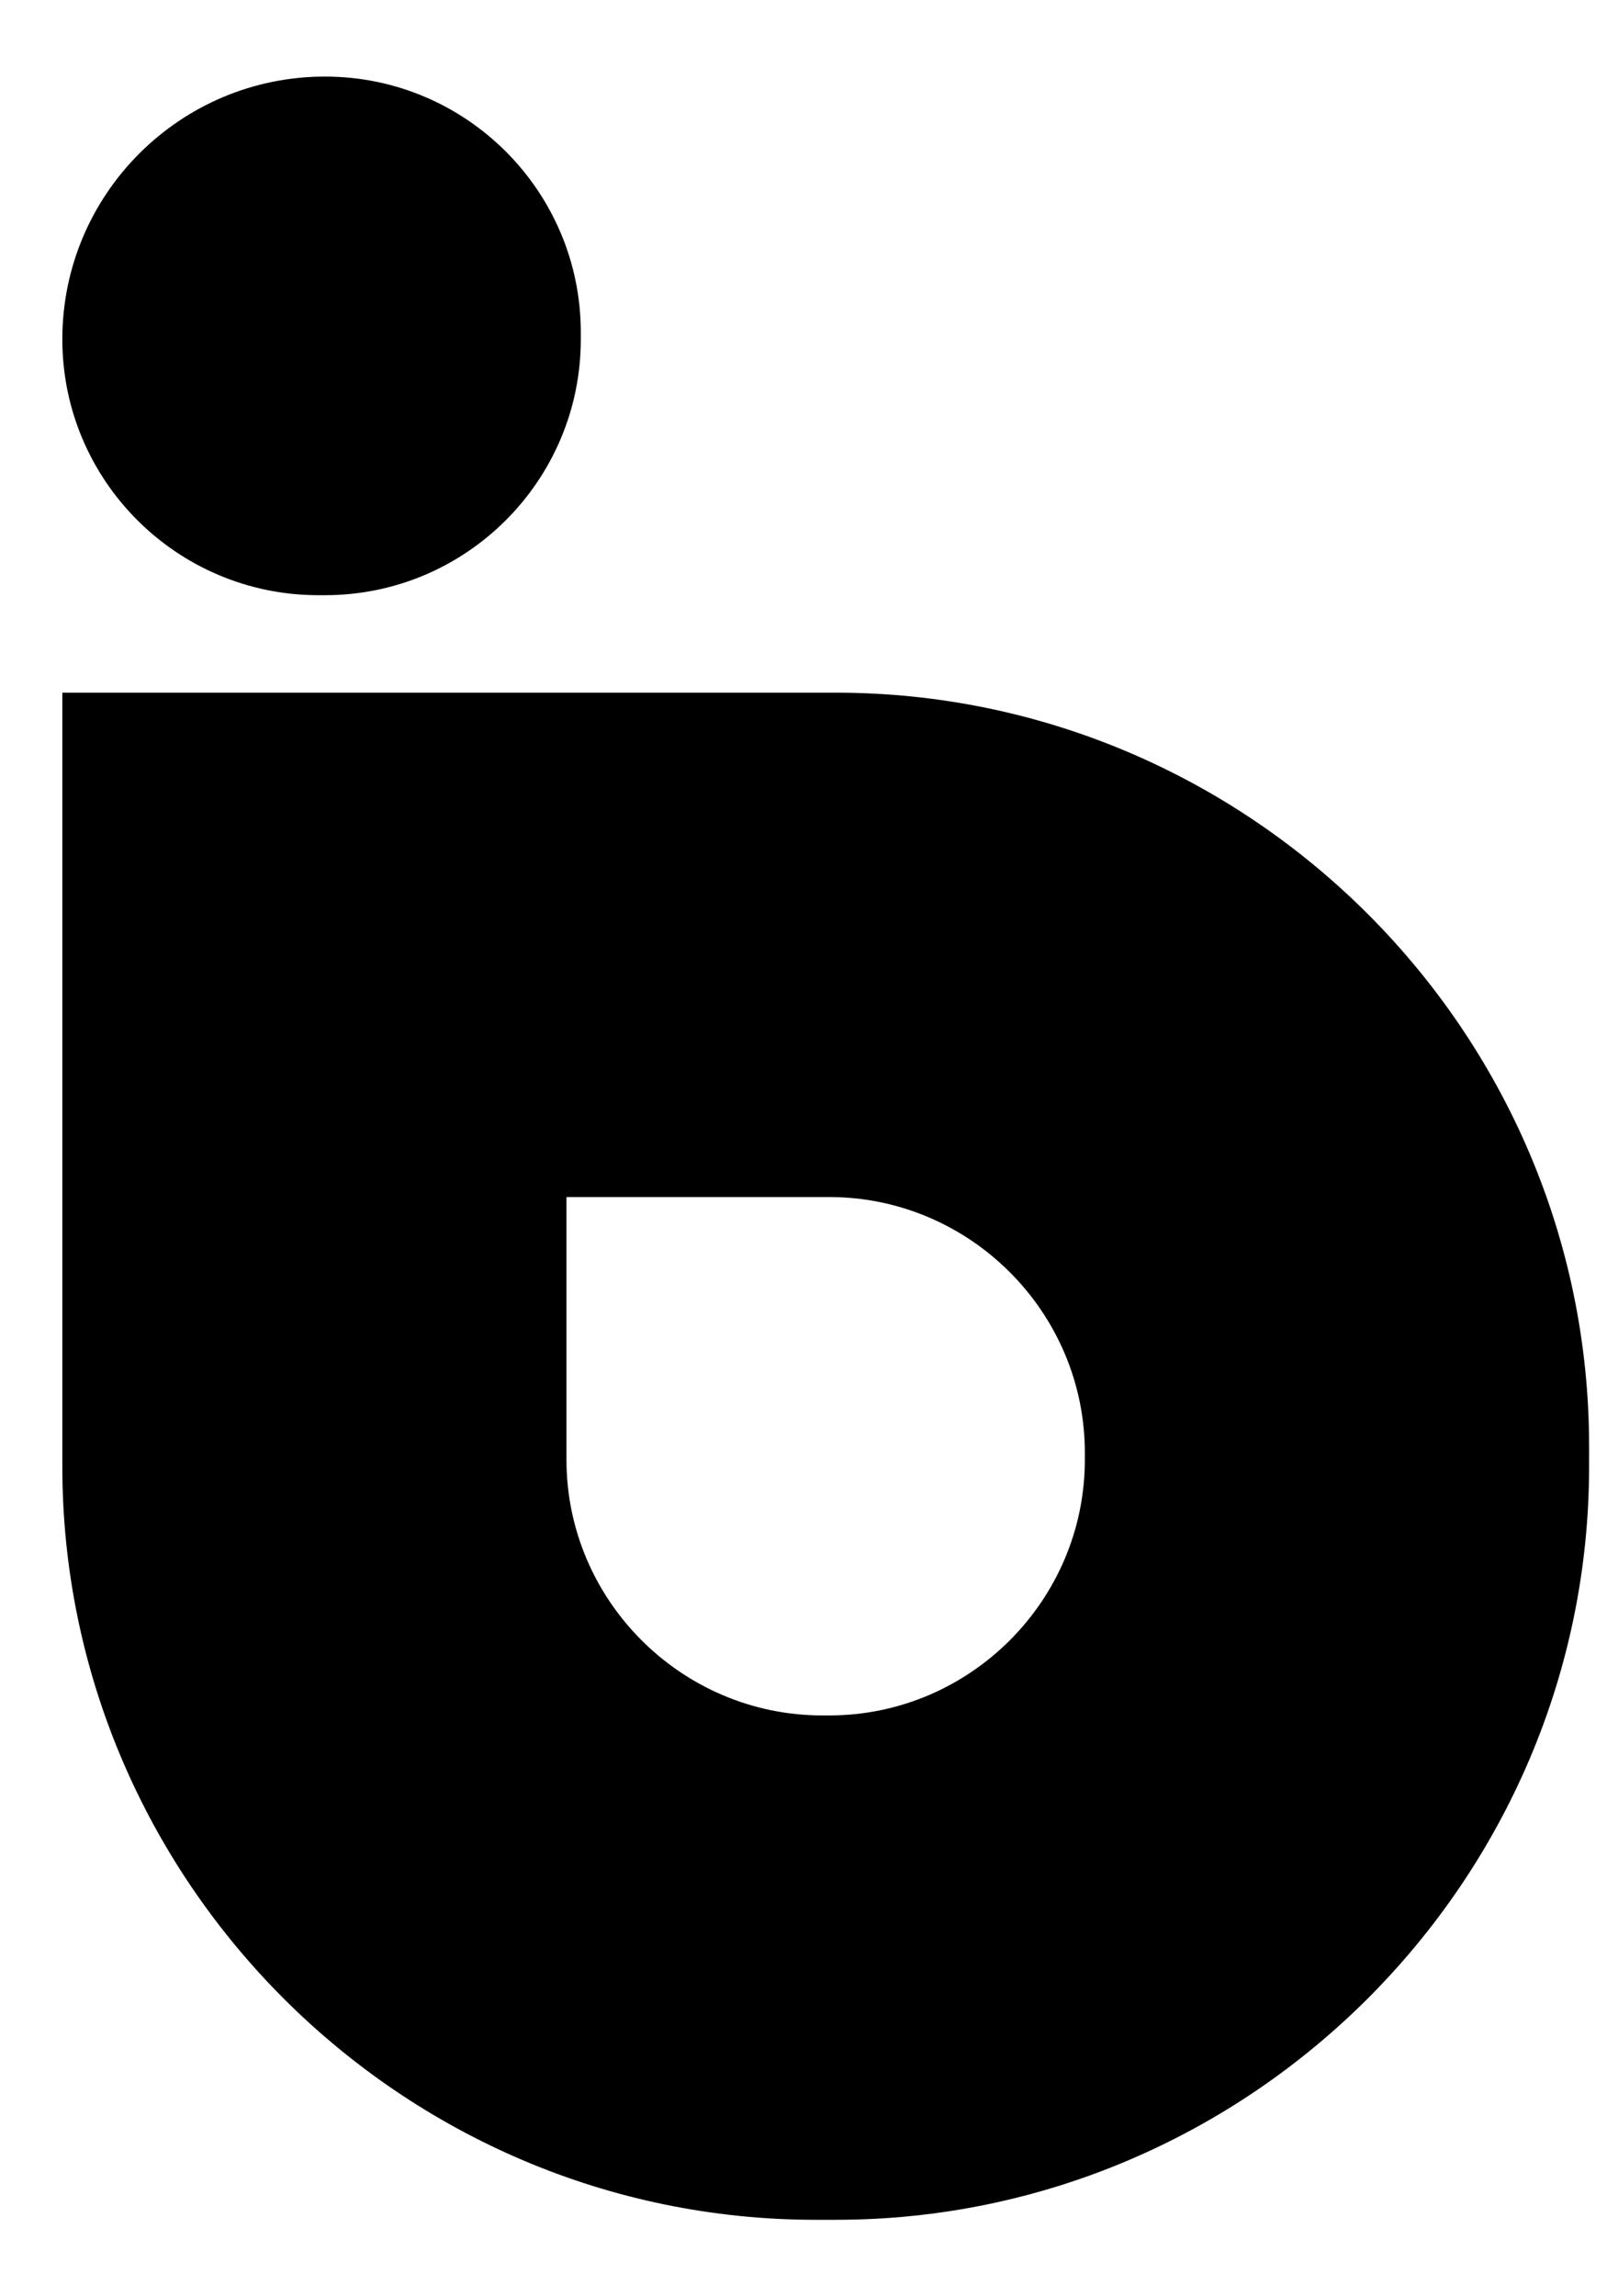 <?xml version="1.0" encoding="UTF-8"?>
<svg width="14" height="20" viewBox="0 0 14 20" fill="none" xmlns="http://www.w3.org/2000/svg">
  <g clip-path="url(#clip0_66_1454)">
    <path class="logo-path" d="M7.281 6.033H0.543V12.772C0.543 16.381 3.496 19.334 7.106 19.334H7.281C10.89 19.334 13.844 16.381 13.844 12.772V12.595C13.844 8.986 10.89 6.033 7.281 6.033ZM9.451 12.714C9.451 13.94 8.449 14.941 7.224 14.941H7.164C5.939 14.941 4.935 13.94 4.935 12.714V10.426H7.224C8.449 10.426 9.451 11.428 9.451 12.653V12.714Z" fill="currentColor"/>
    <path class="logo-path" d="M2.831 0.667C4.061 0.667 5.06 1.665 5.06 2.896V2.955C5.06 4.185 4.062 5.184 2.831 5.184H2.772C1.542 5.183 0.543 4.185 0.543 2.955C0.543 1.692 1.568 0.667 2.831 0.667Z" fill="currentColor"/>
  </g>
  <defs>
    <clipPath id="clip0_66_1454">
      <rect width="13.301" height="18.667" fill="white" transform="translate(0.543 0.667)"/>
    </clipPath>
  </defs>
</svg> 
